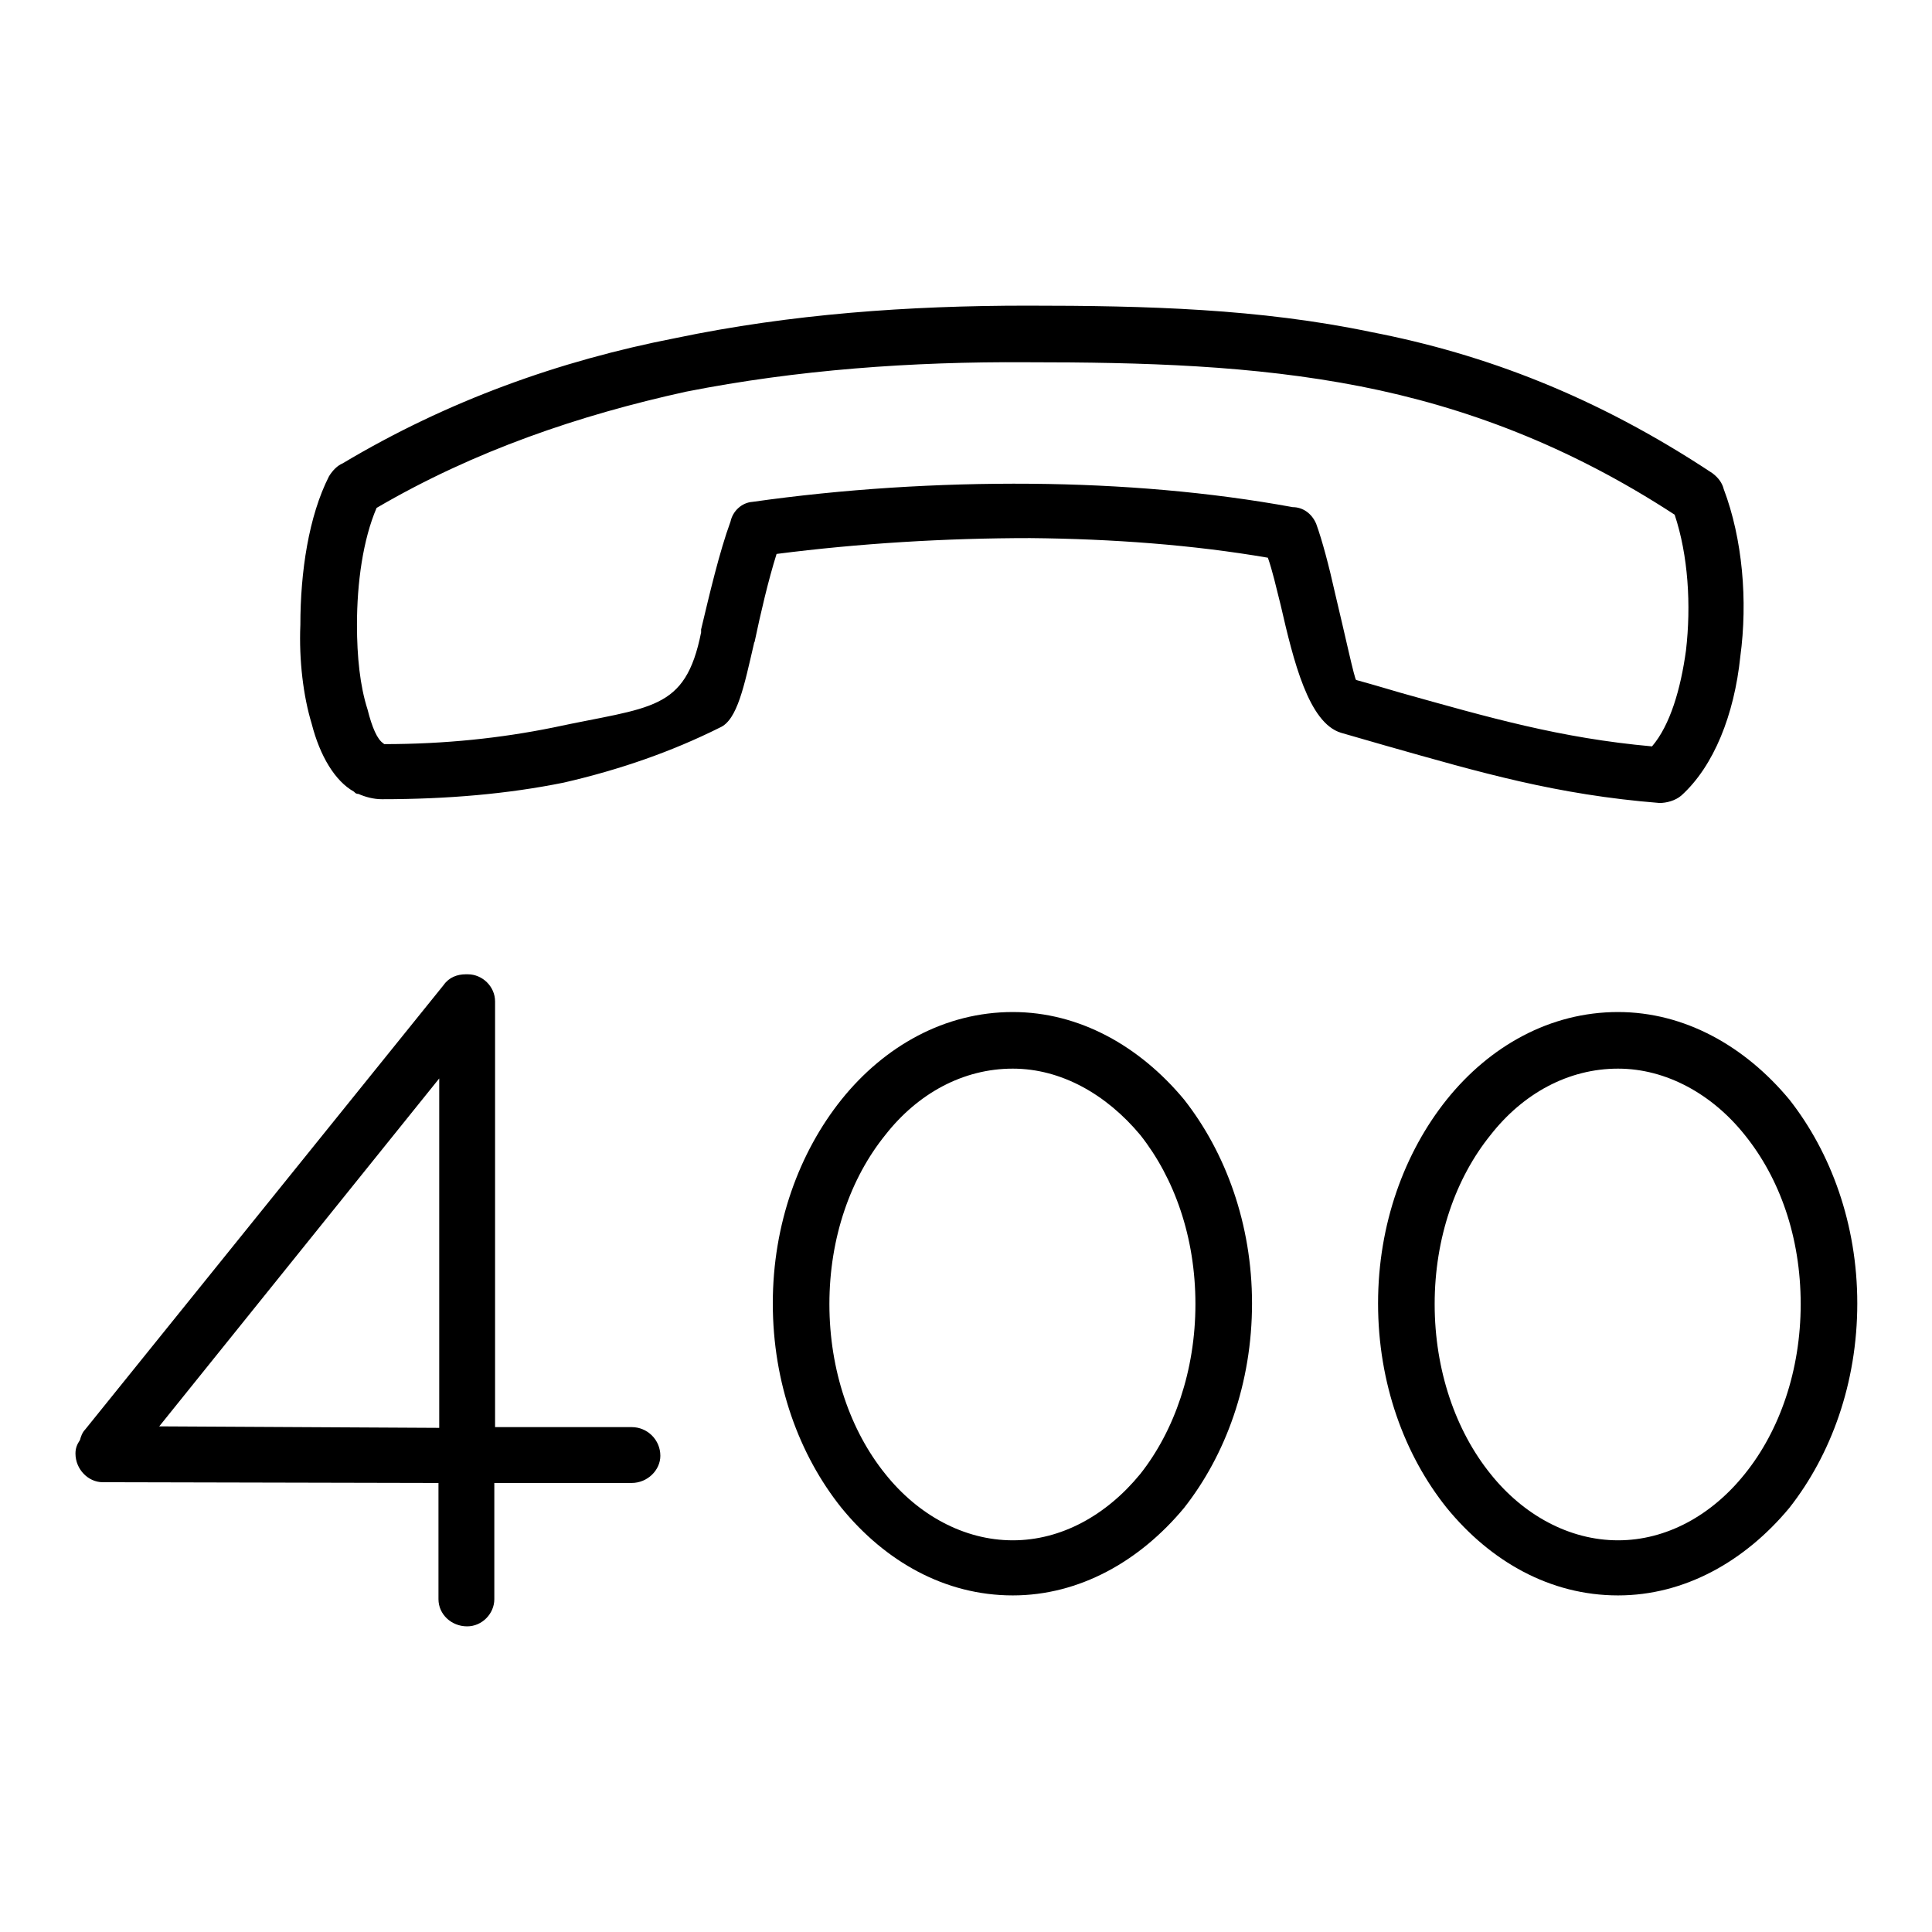 <?xml version="1.0" encoding="utf-8"?>
<!-- Svg Vector Icons : http://www.onlinewebfonts.com/icon -->
<!DOCTYPE svg PUBLIC "-//W3C//DTD SVG 1.1//EN" "http://www.w3.org/Graphics/SVG/1.1/DTD/svg11.dtd">
<svg version="1.1" xmlns="http://www.w3.org/2000/svg" xmlns:xlink="http://www.w3.org/1999/xlink" x="0px" y="0px" viewBox="0 0 256 256" enable-background="new 0 0 256 256" xml:space="preserve">
<g><g><path fill="#000000" d="M45.4,61.4c13.9-8.3,28.7-13.6,44.1-16.6c15.3-3.2,30.9-4.3,46.6-4.3c15.8,0,30.8,0.4,45.6,3.5c15,2.9,29.8,8.5,45.2,18.7l0,0c0.8,0.6,1.3,1.3,1.5,2.1c2.5,6.6,3.2,14.8,2.2,22.2c-0.8,7.7-3.5,14.5-7.8,18.4l0,0c-0.8,0.7-2,1-2.9,1c-13.7-1.1-23.6-4-36.3-7.6l-5.9-1.7c-4.3-1.3-6.3-9.5-8-16.9c-0.6-2.4-1.1-4.6-1.7-6.3c-9.9-1.7-20.6-2.5-31.5-2.6c-11.2,0-22.7,0.7-33.6,2.1c-1.1,3.5-2.1,7.8-2.9,11.6l0,0c0,0.1-0.1,0.1-0.1,0.3c-1.3,5.6-2.2,10.1-4.5,11.1c-6.4,3.2-13.3,5.6-20.7,7.3c-7.4,1.5-15.4,2.2-24.1,2.2c-1.1,0-2.2-0.3-3.1-0.7l0,0c-0.3,0-0.4-0.1-0.6-0.3c-2.5-1.4-4.5-4.7-5.6-9c-1.1-3.6-1.7-8.4-1.5-13.1c0-7,1.1-14.4,3.8-19.7l3.4,1.5l-3.4-1.5C44.1,62.3,44.7,61.7,45.4,61.4L45.4,61.4z M61.7,129.1c-1.1,0-2.2,0.4-2.9,1.4l-47.5,58.9c-0.4,0.4-0.6,1-0.7,1.4c-0.4,0.6-0.6,1.1-0.6,1.8c0,2.1,1.7,3.8,3.6,3.8l44.5,0.1v15.4c0,2,1.7,3.6,3.8,3.6c2,0,3.6-1.7,3.6-3.6v-15.4h18.2c2.1,0,3.8-1.7,3.8-3.6c0-2.1-1.7-3.8-3.8-3.8H65.6v-56.4c0-2-1.7-3.6-3.6-3.6L61.7,129.1L61.7,129.1z M21.1,189l37.1-46.1v46.3L21.1,189z M134.2,134.1c8.8,0,16.8,4.5,22.7,11.6c5.5,7,9,16.5,9,27c0,10.6-3.5,20.1-9,27.1c-5.9,7.1-13.9,11.6-22.7,11.6c-9,0-16.9-4.5-22.7-11.6c-5.6-7-9.1-16.5-9.1-27.1c0-10.5,3.5-20,9.1-27C117.2,138.6,125.2,134.1,134.2,134.1L134.2,134.1z M151.1,150.4c-4.5-5.4-10.5-8.8-16.9-8.8c-6.6,0-12.6,3.3-16.9,8.8c-4.6,5.7-7.4,13.6-7.4,22.4c0,8.8,2.8,16.8,7.4,22.5c4.3,5.4,10.4,8.8,16.9,8.8c6.4,0,12.4-3.3,16.9-8.8c4.5-5.7,7.3-13.7,7.3-22.5C158.4,163.9,155.6,156.1,151.1,150.4L151.1,150.4z M214.4,134.1c8.8,0,16.8,4.5,22.7,11.6c5.5,7,9,16.5,9,27c0,10.6-3.5,20.1-9,27.1c-5.9,7.1-13.9,11.6-22.7,11.6c-9,0-16.9-4.5-22.7-11.6c-5.6-7-9.1-16.5-9.1-27.1c0-10.5,3.5-20,9.1-27C197.4,138.6,205.4,134.1,214.4,134.1L214.4,134.1z M231.2,150.4c-4.3-5.4-10.4-8.8-16.8-8.8c-6.6,0-12.6,3.3-16.9,8.8c-4.6,5.7-7.4,13.6-7.4,22.4c0,8.8,2.8,16.8,7.4,22.5c4.3,5.4,10.4,8.8,16.9,8.8c6.4,0,12.4-3.3,16.8-8.8c4.6-5.7,7.4-13.7,7.4-22.5C238.6,163.9,235.8,156.1,231.2,150.4L231.2,150.4z M90.9,51.9c-14.1,3.1-28,7.8-41,15.4c-1.8,4.2-2.6,9.9-2.6,15.5c0,4.2,0.4,8.1,1.4,11.2c0.6,2.4,1.3,4,2.1,4.5l0.1,0.1c8.1,0,15.5-0.8,22.4-2.2c13-2.8,17.5-2.1,19.6-12.6c0-0.1,0-0.3,0-0.4l3.6,0.8l-3.6-0.8c1.1-4.6,2.4-10.2,3.9-14.3c0.3-1.4,1.5-2.5,2.9-2.6l0.6,3.6l-0.6-3.6c12-1.7,24.6-2.5,36.9-2.4c12,0.1,23.8,1.1,34.7,3.1c1.3,0,2.5,0.8,3.1,2.2l-3.5,1.4l3.5-1.4c0.8,2.2,1.7,5.6,2.5,9.2c1.3,5.4,2.6,11.5,2.8,11.5c2.9,0.8,4.5,1.3,5.9,1.7c11.8,3.3,21.1,6,33.3,7.1c2.4-2.8,3.8-7.6,4.5-12.7c0.7-6,0.3-12.6-1.5-18c-14.1-9.2-27.9-14.3-41.6-17c-14.3-2.8-28.8-3.2-44.2-3.2C120.8,47.9,105.6,49,90.9,51.9L90.9,51.9z M50.7,98.9L50.7,98.9l-1.5,2.9L50.7,98.9z M50.7,98.9l0.1-0.3l0,0L50.7,98.9L50.7,98.9z"/></g></g>
</svg>